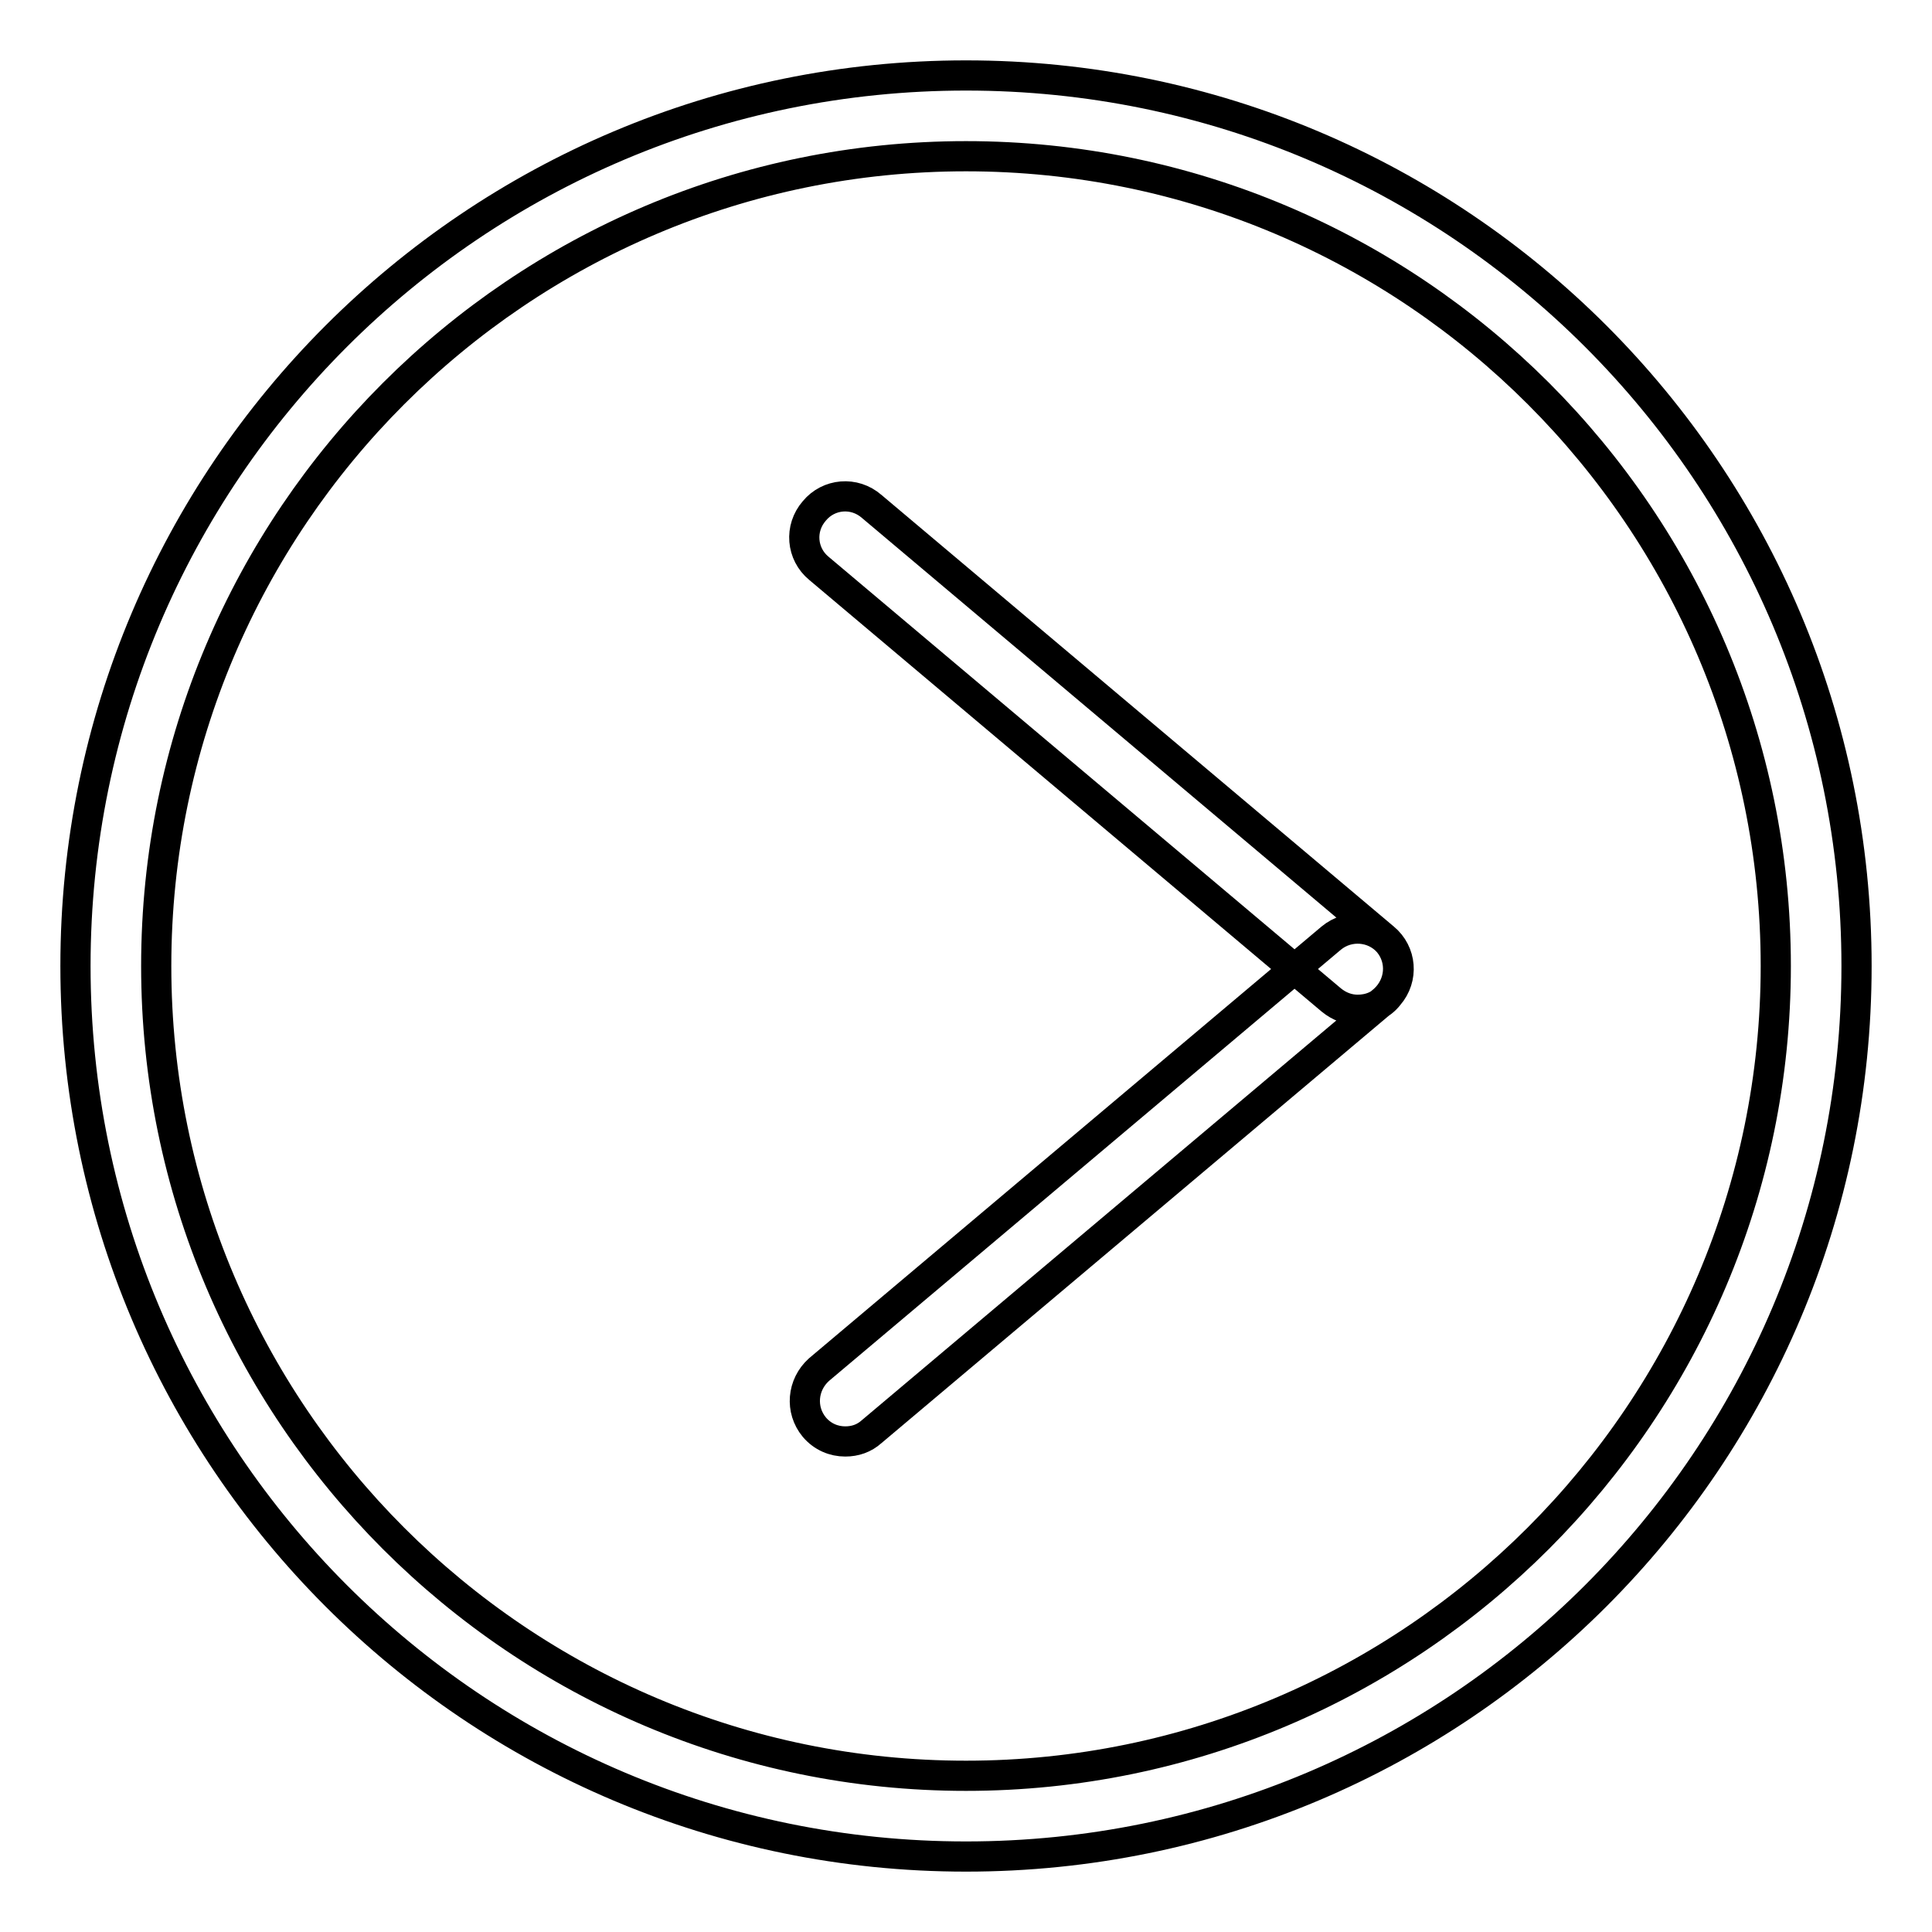 <?xml version="1.0" encoding="utf-8"?>
<!-- Svg Vector Icons : http://www.onlinewebfonts.com/icon -->
<!DOCTYPE svg PUBLIC "-//W3C//DTD SVG 1.1//EN" "http://www.w3.org/Graphics/SVG/1.1/DTD/svg11.dtd">
<svg version="1.1" xmlns="http://www.w3.org/2000/svg" xmlns:xlink="http://www.w3.org/1999/xlink" x="0px" y="0px" viewBox="0 0 256 256" enable-background="new 0 0 256 256" xml:space="preserve">
<g> <path stroke-width="4" fill-opacity="0" stroke="#000000"  d="M128,20.7c59.2,0,107.3,48.1,107.3,107.3c0,59.1-48.1,107.3-107.3,107.3S20.7,187.2,20.7,128 C20.7,68.8,68.8,20.7,128,20.7 M128,10C62.8,10,10,62.8,10,128c0,65.2,52.8,118,118,118c65.2,0,118-52.8,118-118 C246,62.8,193.2,10,128,10L128,10z M179.9,133.8c-1.2,0-2.4-0.4-3.5-1.3l-67.9-57.2c-2.3-1.9-2.6-5.3-0.6-7.6 c1.9-2.3,5.3-2.6,7.6-0.6l67.9,57.2c2.3,1.9,2.6,5.3,0.6,7.6C183,133.2,181.5,133.8,179.9,133.8z M112,191c-1.5,0-3-0.6-4.1-1.9 c-1.9-2.3-1.6-5.6,0.6-7.6l67.9-57.2c2.3-1.9,5.7-1.6,7.6,0.6c1.9,2.3,1.6,5.6-0.6,7.6l-67.9,57.2C114.5,190.6,113.3,191,112,191z" /></g>
</svg>
